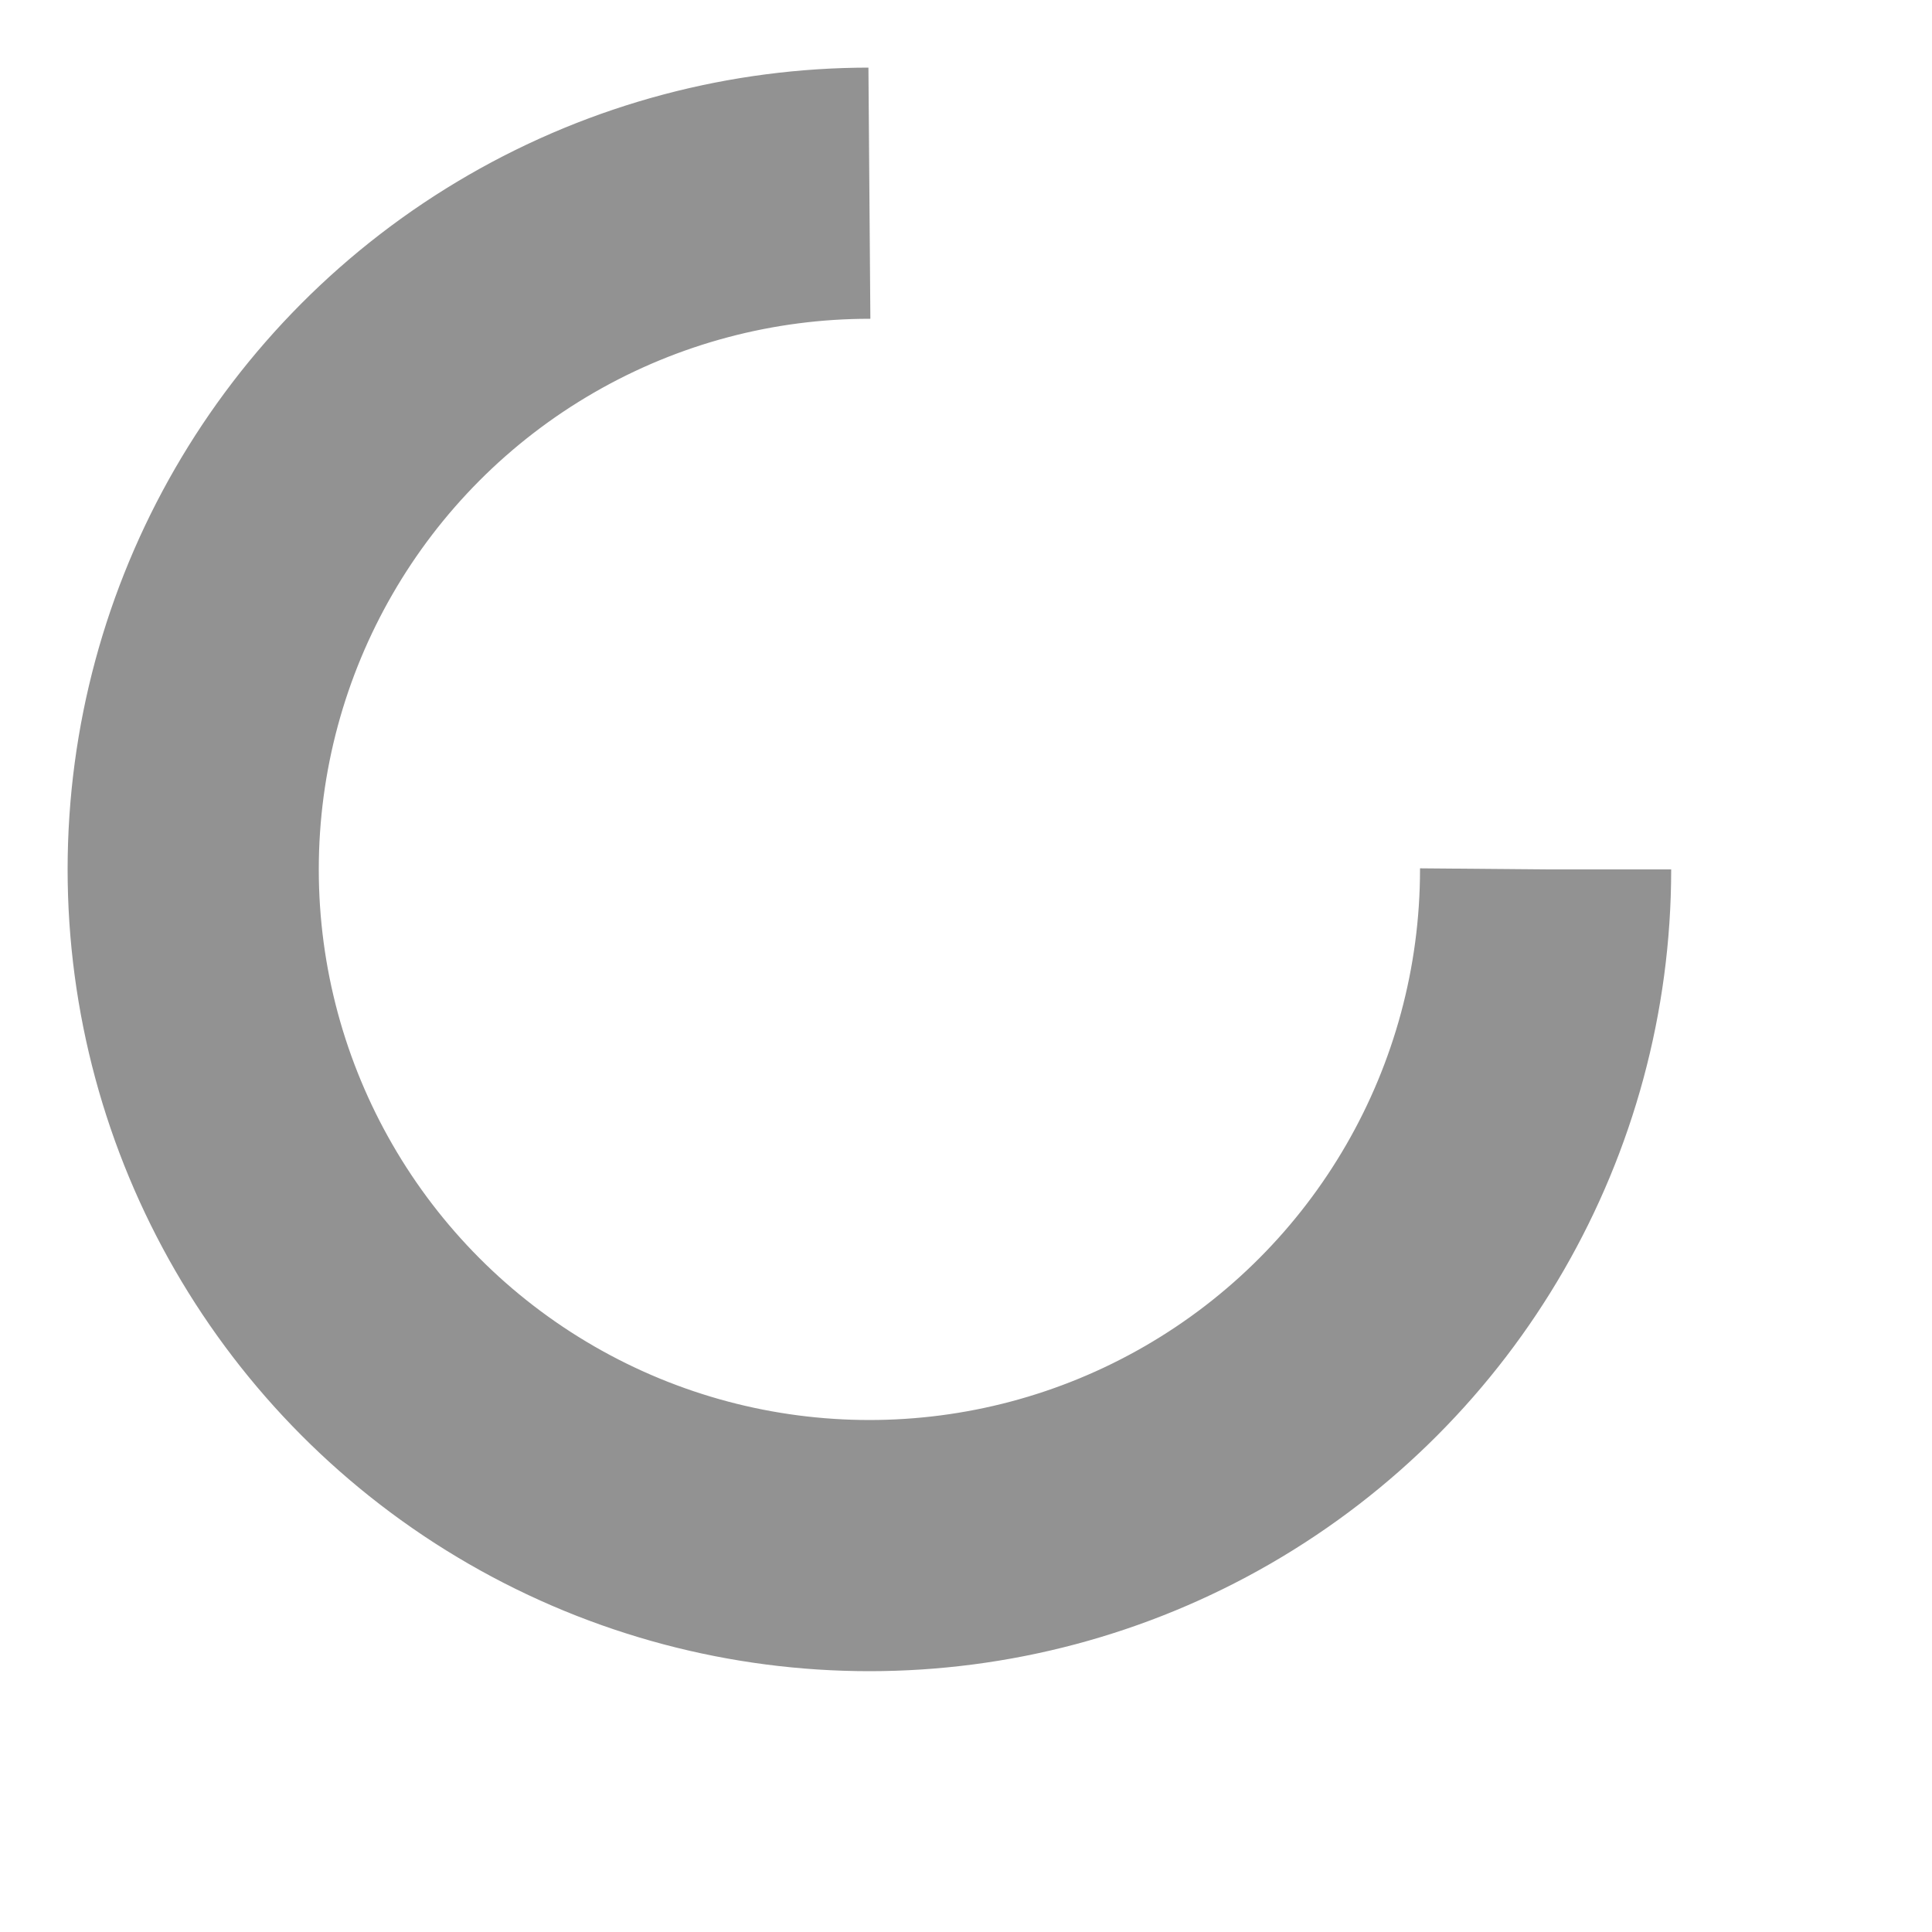 <svg width="45px"  height="45px"  xmlns="http://www.w3.org/2000/svg" viewBox="0 0 100 100" preserveAspectRatio="xMidYMid" class="lds-rolling" style="background: rgba(0, 0, 0, 0) none repeat scroll 0% 0%;"><circle cx="45" cy="45" fill="none" ng-attr-stroke="{{config.color}}" ng-attr-stroke-width="{{config.width}}" ng-attr-r="{{config.radius}}" ng-attr-stroke-dasharray="{{config.dasharray}}" stroke="#929292" stroke-width="13" r="35" stroke-dasharray="164.934 56.978"><animateTransform attributeName="transform" type="rotate" calcMode="linear" values="0 45 45;360 45 45" keyTimes="0;1" dur="0.4s" begin="0s" repeatCount="indefinite"></animateTransform></circle></svg>